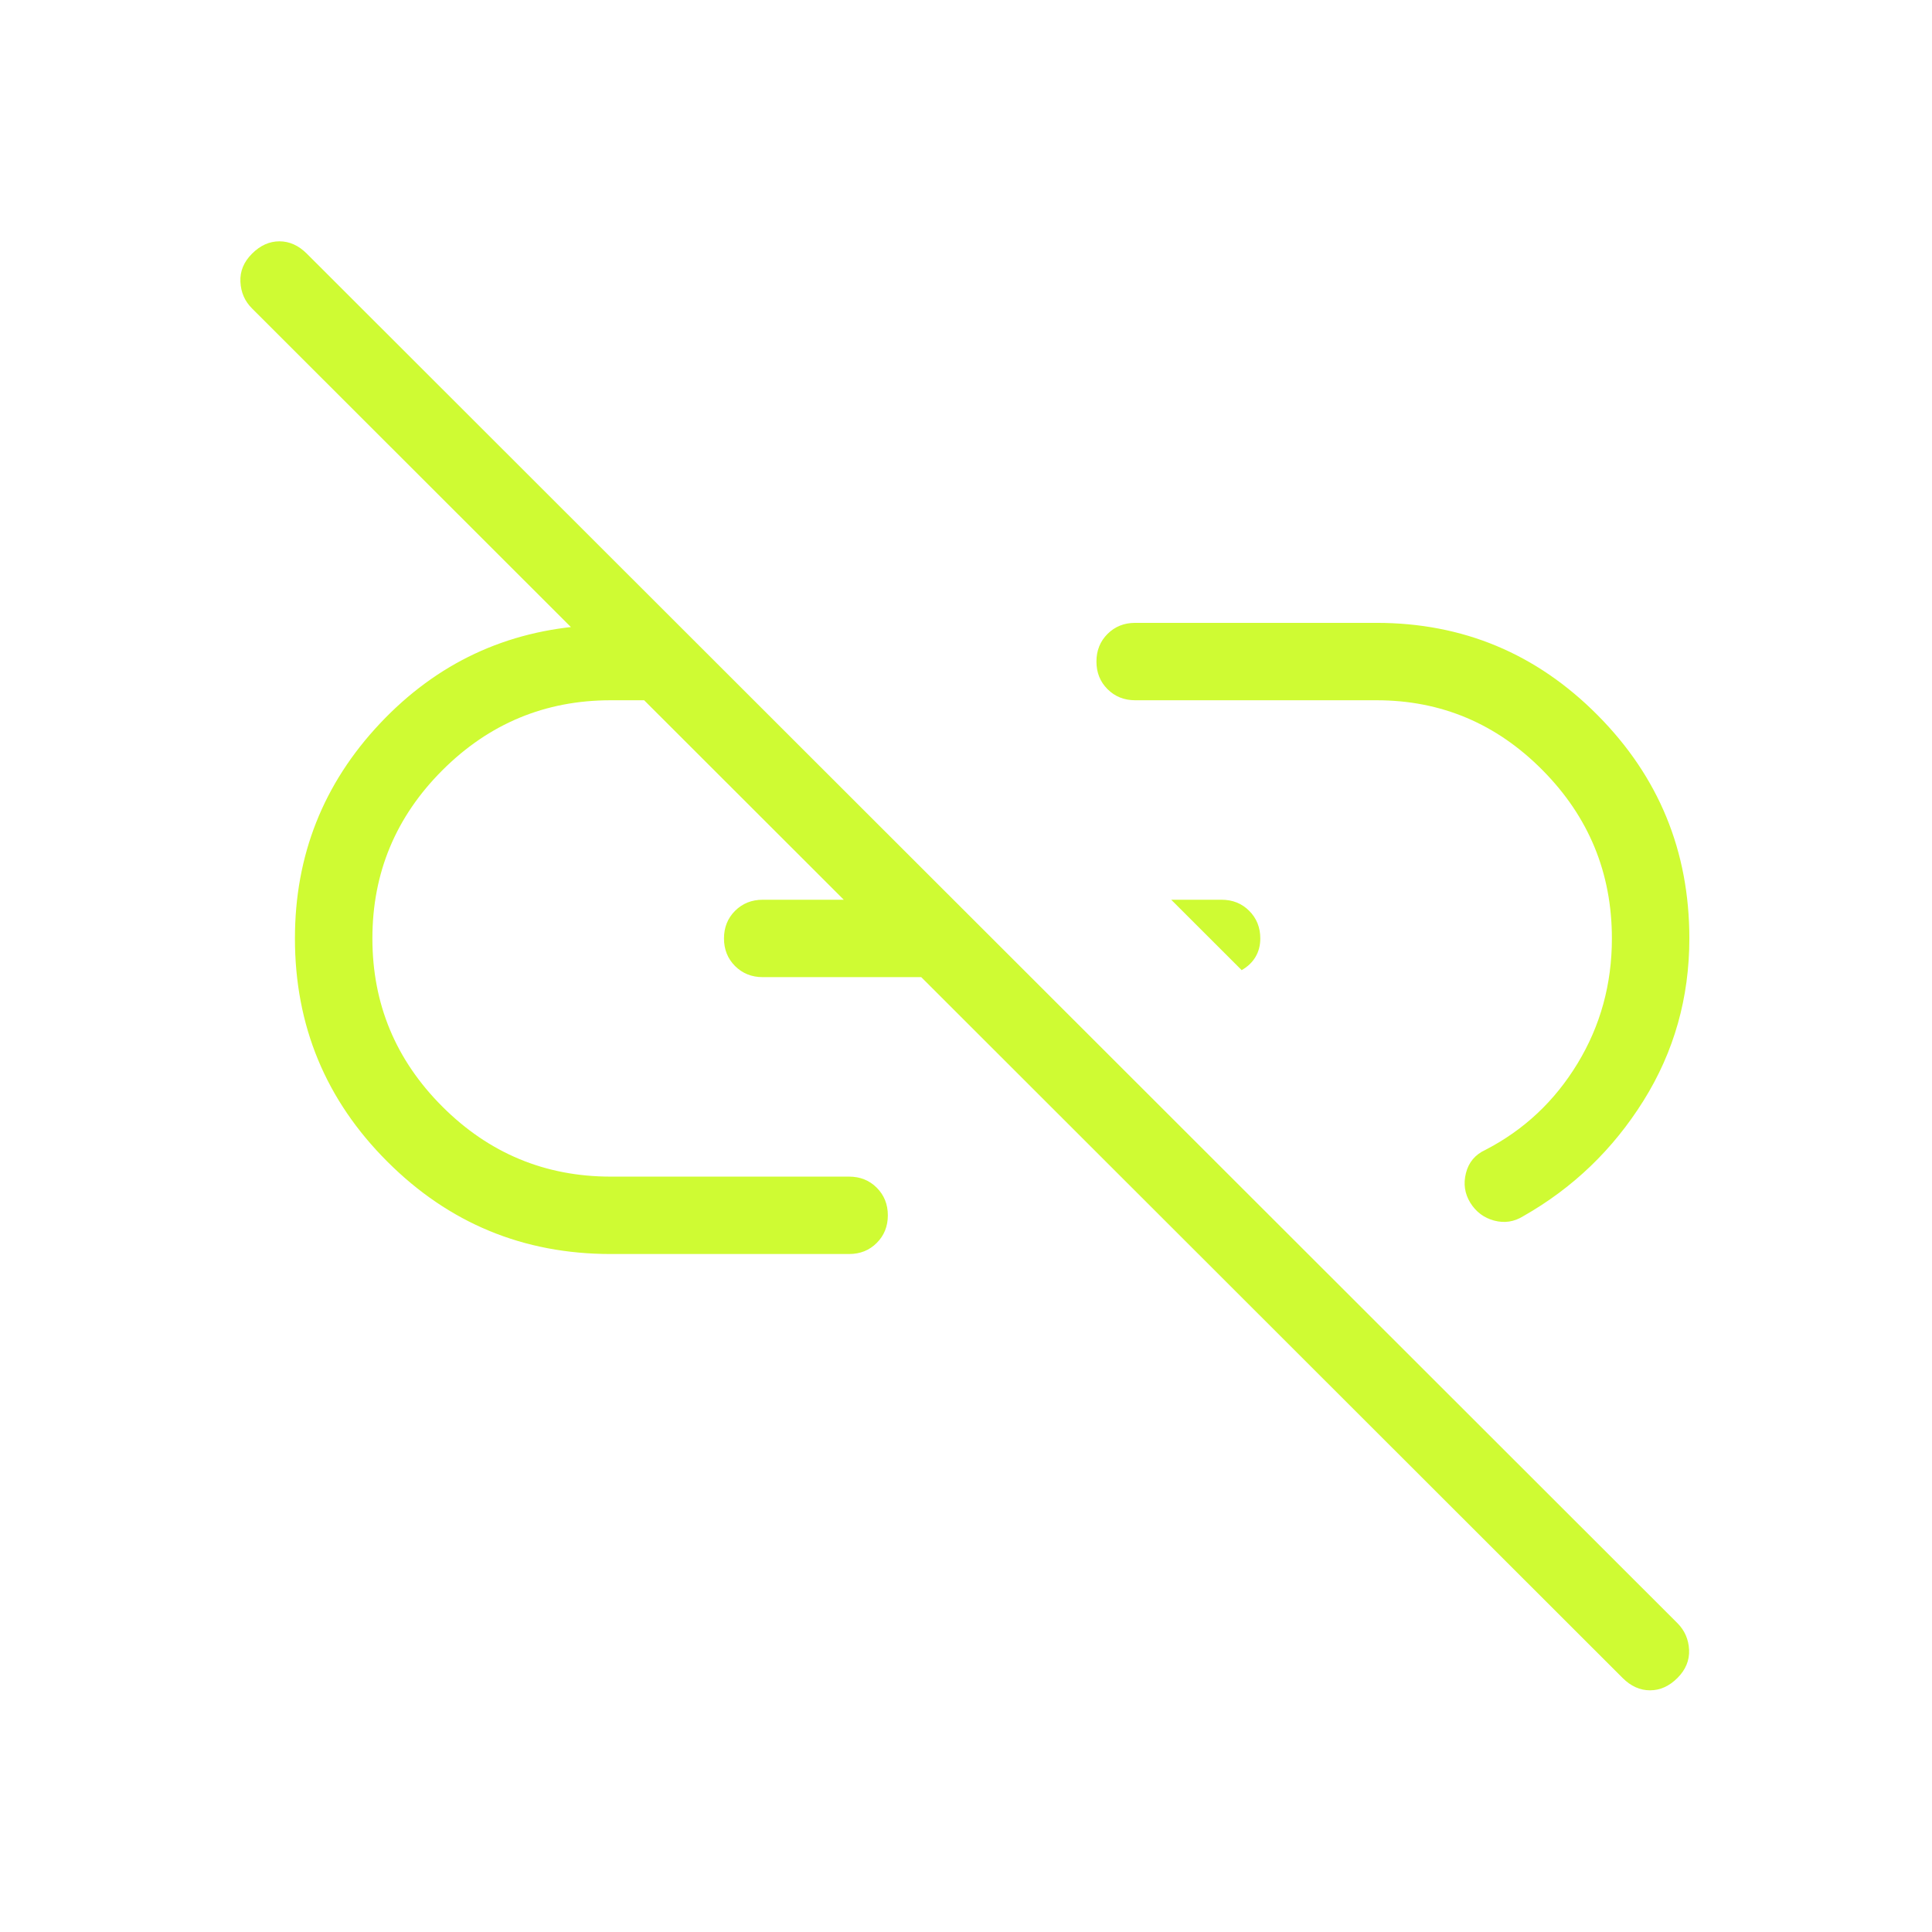 <svg width="64" height="64" viewBox="0 0 64 64" fill="none" xmlns="http://www.w3.org/2000/svg">
<path d="M41.132 32.137L38.798 29.805H40.466C40.831 29.805 41.136 29.927 41.381 30.172C41.626 30.417 41.749 30.722 41.749 31.087C41.749 31.317 41.696 31.521 41.591 31.698C41.486 31.876 41.333 32.022 41.132 32.137ZM55.568 55.585C55.294 55.858 54.992 55.994 54.659 55.994C54.327 55.994 54.024 55.858 53.751 55.585L8.349 10.218C8.108 9.978 7.98 9.684 7.964 9.335C7.947 8.987 8.075 8.676 8.349 8.403C8.621 8.131 8.924 7.994 9.256 7.994C9.589 7.994 9.891 8.131 10.164 8.403L55.568 53.77C55.807 54.01 55.936 54.304 55.953 54.653C55.969 55.002 55.84 55.312 55.568 55.585ZM20.232 41.541C17.34 41.541 14.873 40.521 12.832 38.481C10.79 36.442 9.77 33.977 9.77 31.087C9.77 28.335 10.709 25.962 12.587 23.966C14.466 21.971 16.768 20.889 19.492 20.722H20.676L23.154 23.197H20.232C18.061 23.197 16.202 23.97 14.655 25.515C13.109 27.06 12.336 28.917 12.336 31.087C12.336 33.257 13.109 35.114 14.655 36.659C16.202 38.204 18.061 38.977 20.232 38.977H28.128C28.493 38.977 28.798 39.099 29.043 39.344C29.288 39.589 29.411 39.894 29.411 40.259C29.411 40.624 29.288 40.929 29.043 41.174C28.798 41.419 28.493 41.541 28.128 41.541H20.232ZM25.266 32.369C24.901 32.369 24.596 32.246 24.35 32.002C24.105 31.757 23.983 31.452 23.983 31.087C23.983 30.722 24.105 30.417 24.35 30.172C24.596 29.927 24.901 29.805 25.266 29.805H29.781L32.283 32.369H25.266ZM48.707 39.845C48.52 39.542 48.471 39.214 48.562 38.858C48.652 38.503 48.866 38.248 49.201 38.094C50.481 37.434 51.5 36.478 52.258 35.229C53.017 33.98 53.396 32.599 53.396 31.087C53.396 28.917 52.631 27.06 51.101 25.515C49.571 23.97 47.737 23.197 45.598 23.197H37.604C37.239 23.197 36.933 23.074 36.688 22.829C36.443 22.585 36.321 22.28 36.321 21.915C36.321 21.55 36.443 21.245 36.688 21C36.933 20.755 37.239 20.633 37.604 20.633H45.598C48.458 20.633 50.9 21.652 52.924 23.692C54.95 25.732 55.962 28.197 55.962 31.087C55.962 33.049 55.456 34.84 54.445 36.459C53.433 38.078 52.104 39.355 50.459 40.288C50.157 40.476 49.836 40.524 49.497 40.434C49.158 40.343 48.895 40.147 48.707 39.845Z" fill="#CFFB33"/>
</svg>
